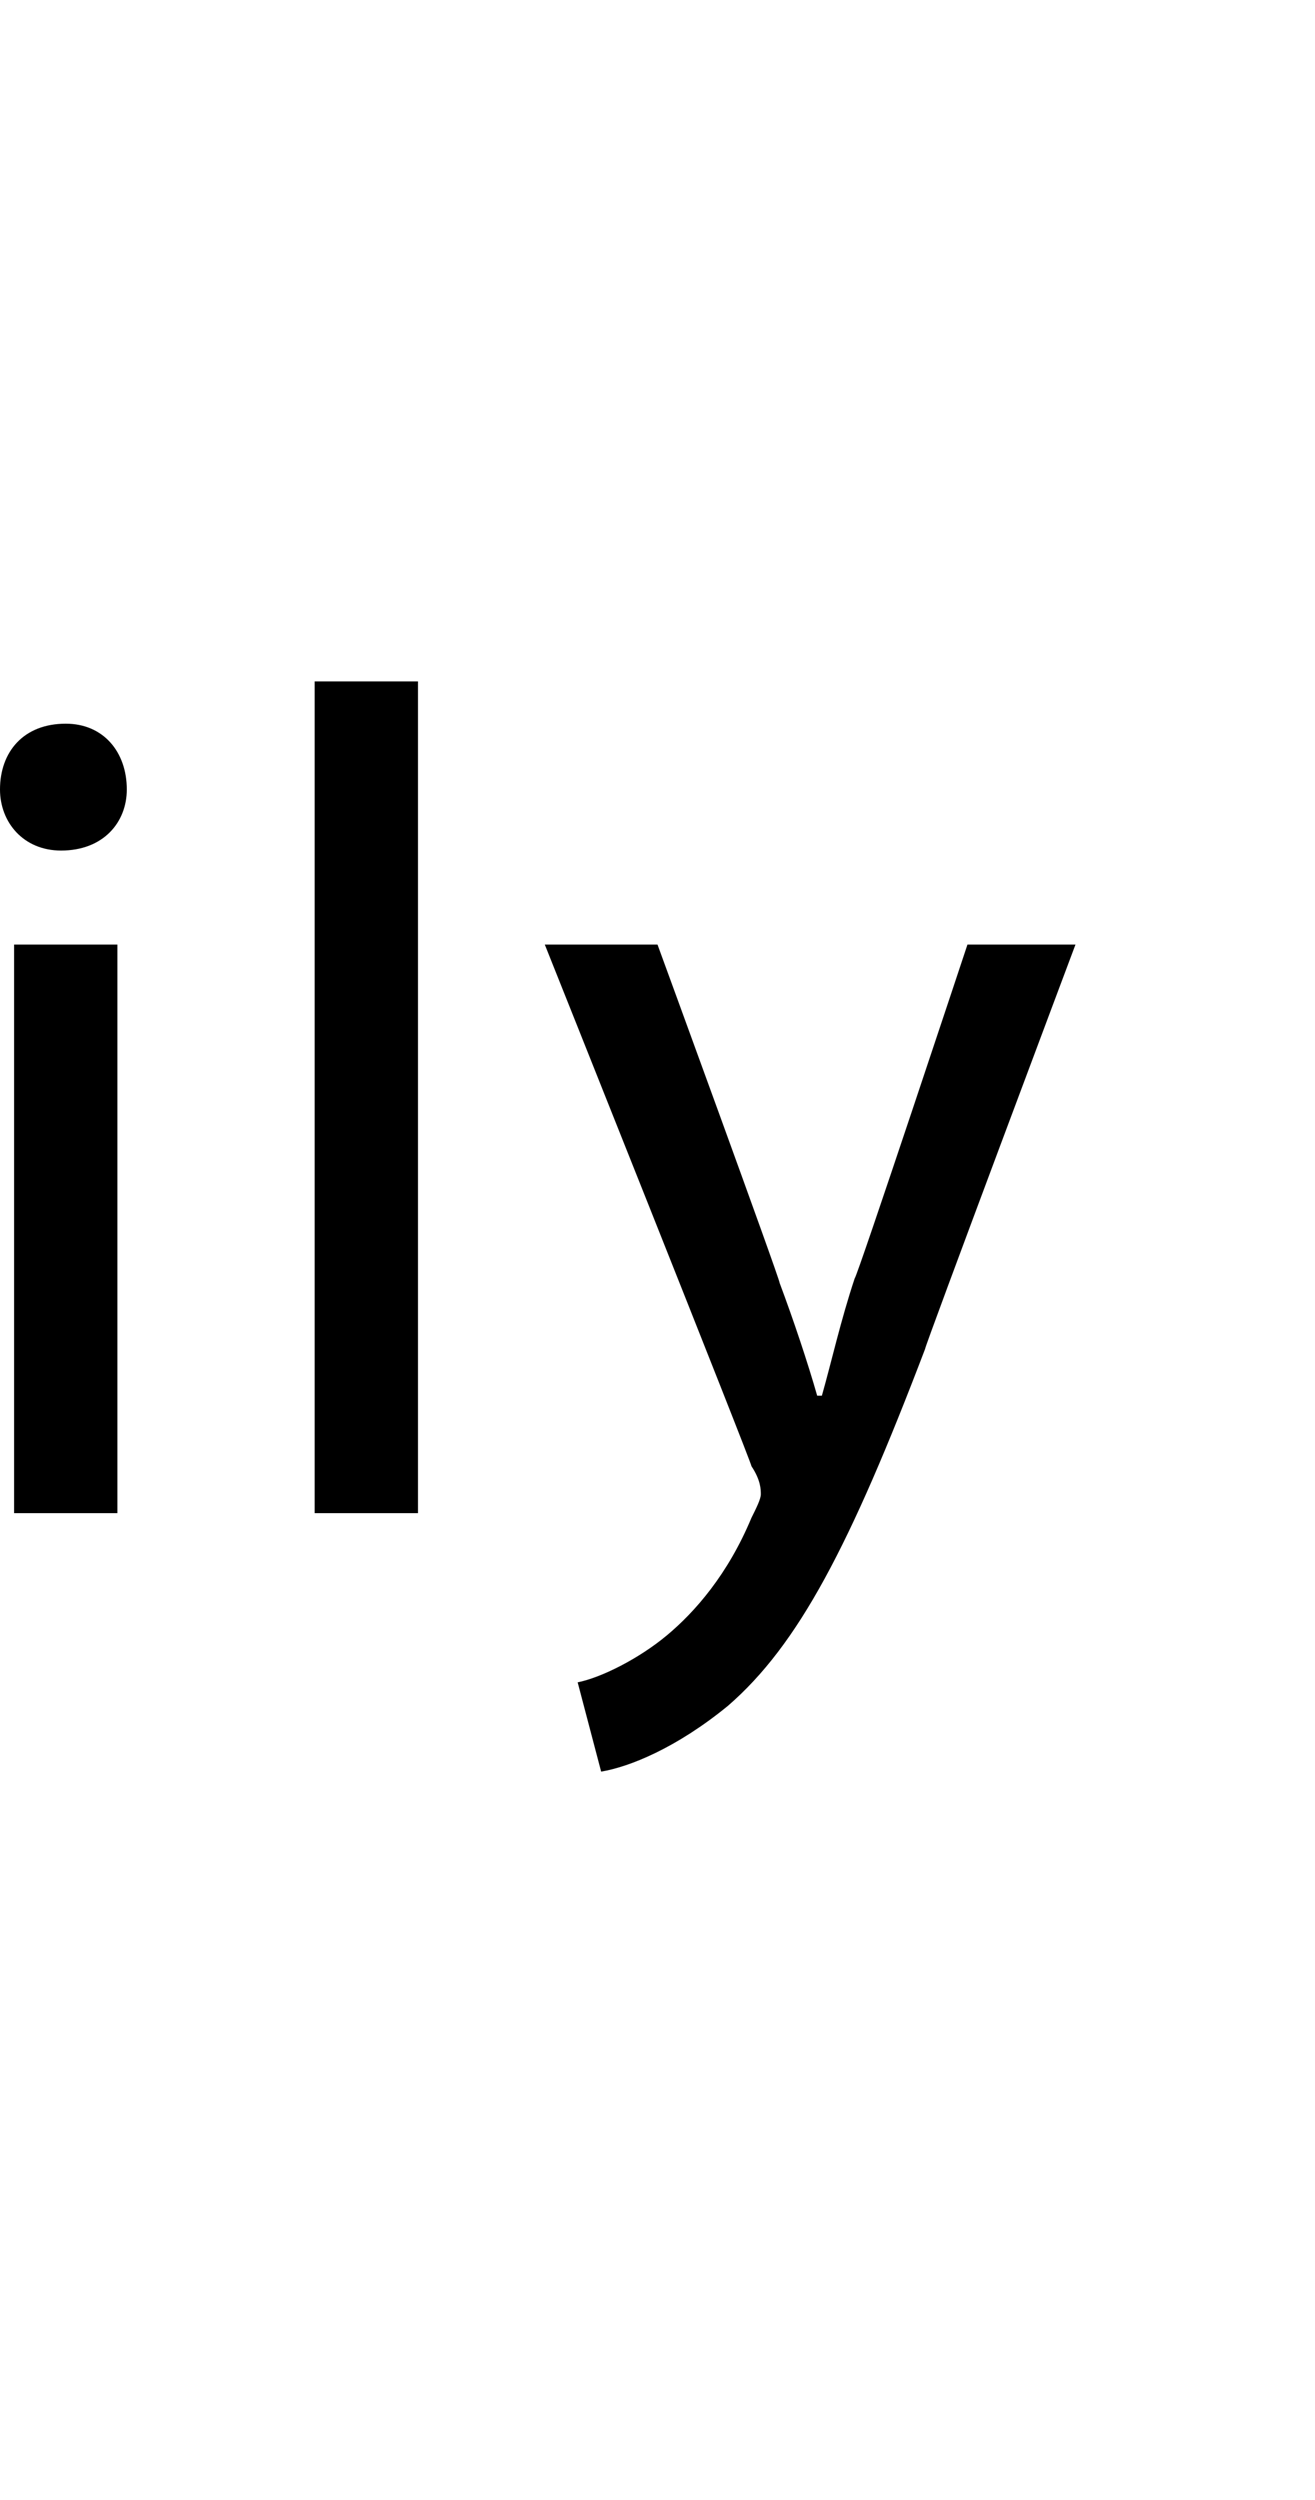 <?xml version="1.0" standalone="no"?><!DOCTYPE svg PUBLIC "-//W3C//DTD SVG 1.1//EN" "http://www.w3.org/Graphics/SVG/1.1/DTD/svg11.dtd"><svg xmlns="http://www.w3.org/2000/svg" version="1.1" width="28px" height="53.2px" viewBox="0 -6 28 53.2" style="top:-6px">  <desc>￼</desc>  <defs/>  <g id="Polygon135119">    <path d="M 0.3 26.2 L 0.3 14.1 L 2.5 14.1 L 2.5 26.2 L 0.3 26.2 Z M 1.3 12.1 C 0.5 12.1 0 11.5 0 10.8 C 0 10 0.5 9.4 1.4 9.4 C 2.2 9.4 2.7 10 2.7 10.8 C 2.7 11.5 2.2 12.1 1.3 12.1 C 1.3 12.1 1.3 12.1 1.3 12.1 Z M 6.7 8.5 L 8.9 8.5 L 8.9 26.2 L 6.7 26.2 L 6.7 8.5 Z M 14 14.1 C 14 14.1 16.62 21.26 16.6 21.3 C 16.9 22.1 17.2 23 17.4 23.7 C 17.4 23.7 17.5 23.7 17.5 23.7 C 17.7 23 17.9 22.1 18.2 21.2 C 18.24 21.21 20.6 14.1 20.6 14.1 L 22.9 14.1 C 22.9 14.1 19.66 22.73 19.7 22.7 C 18.1 26.9 17 29 15.5 30.3 C 14.4 31.2 13.4 31.6 12.8 31.7 C 12.8 31.7 12.3 29.8 12.3 29.8 C 12.8 29.7 13.6 29.3 14.2 28.8 C 14.8 28.3 15.5 27.5 16 26.3 C 16.1 26.1 16.2 25.9 16.2 25.8 C 16.2 25.7 16.2 25.5 16 25.2 C 16.05 25.24 11.6 14.1 11.6 14.1 L 14 14.1 Z " stroke="none" fill="#000"/>  </g></svg>